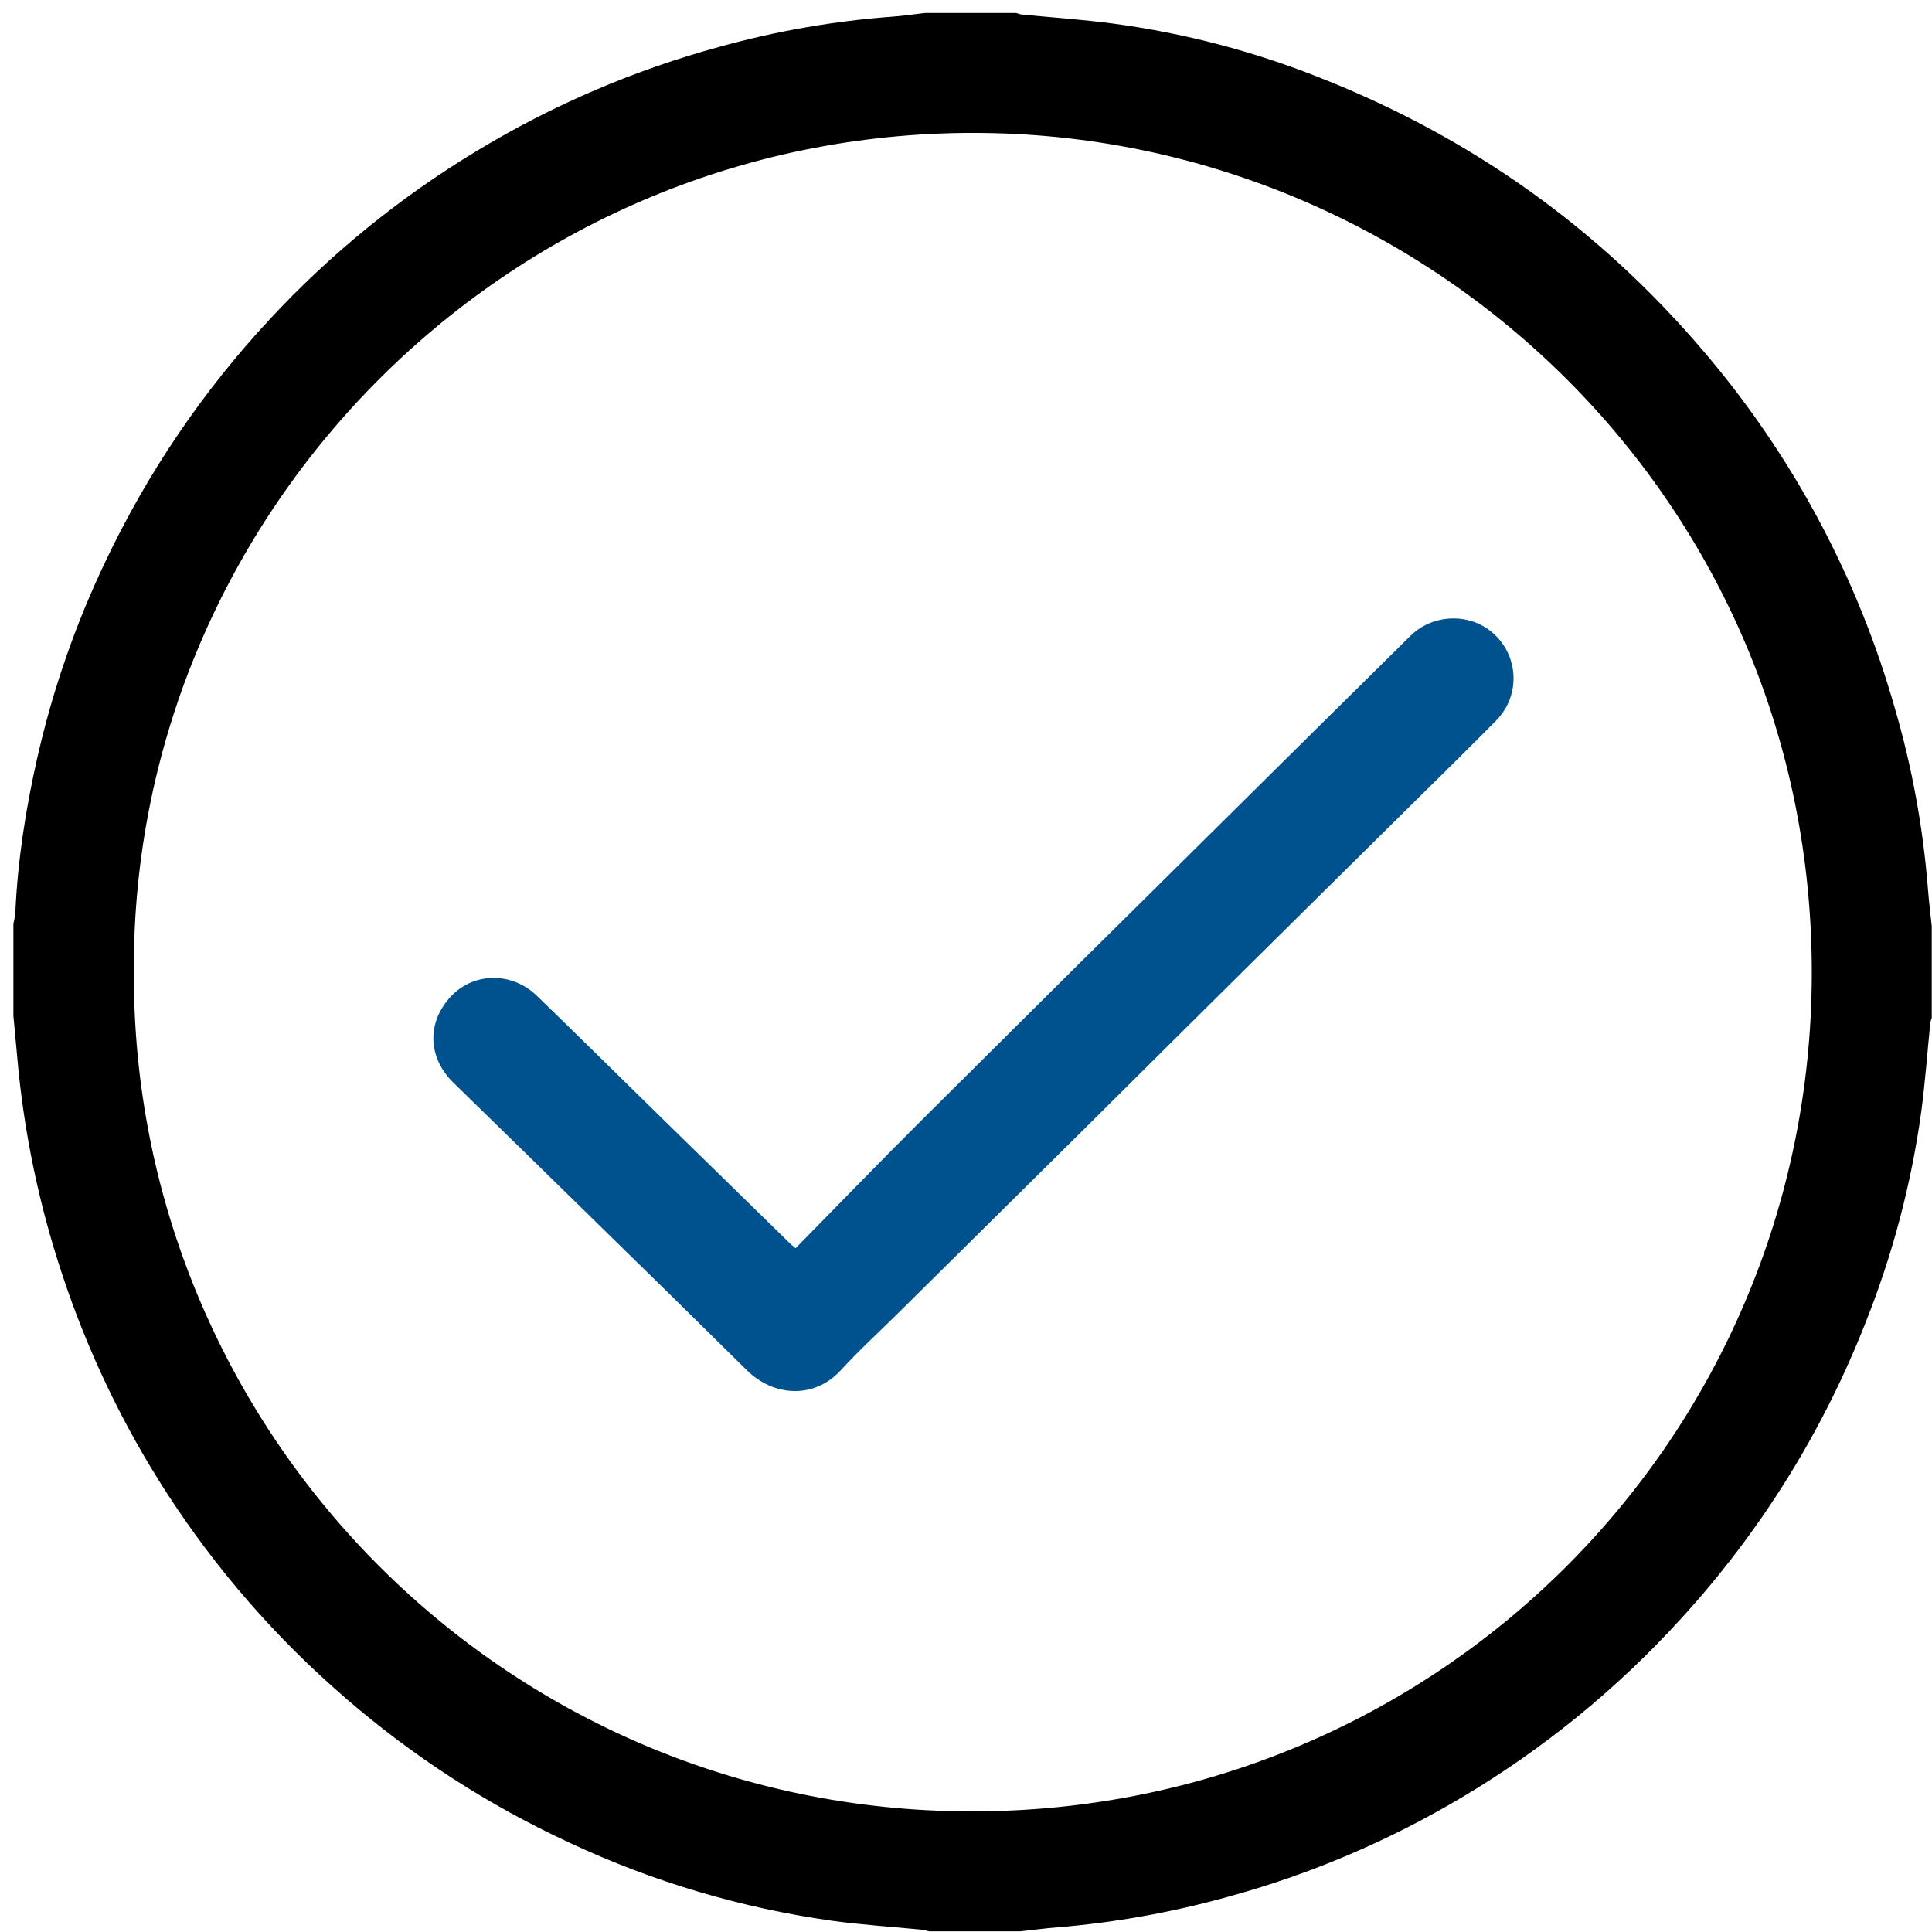 <svg width="93" height="93" viewBox="0 0 93 93" fill="none" xmlns="http://www.w3.org/2000/svg">
<g clip-path="url(#clip0_13_408)">
<path d="M92.988 44.584V49.001C92.958 49.075 92.935 49.153 92.919 49.232C92.773 50.674 92.671 52.122 92.477 53.559C91.994 57.038 91.09 60.446 89.786 63.707C87.725 68.949 84.718 73.766 80.915 77.92C77.844 81.296 74.288 84.195 70.364 86.523C66.842 88.62 63.053 90.23 59.099 91.309C56.403 92.06 53.641 92.553 50.852 92.781C50.275 92.826 49.701 92.905 49.125 92.967H44.708C44.634 92.937 44.557 92.914 44.478 92.899C43.002 92.753 41.518 92.661 40.05 92.459C35.676 91.844 31.419 90.579 27.419 88.705C23.494 86.89 19.844 84.529 16.579 81.693C13.279 78.841 10.402 75.535 8.033 71.874C5.906 68.586 4.21 65.038 2.985 61.319C1.866 57.95 1.144 54.462 0.833 50.926C0.774 50.249 0.708 49.574 0.645 48.897V44.481C0.688 44.29 0.719 44.097 0.739 43.902C0.855 41.392 1.241 38.926 1.793 36.485C2.532 33.224 3.631 30.055 5.071 27.037C7.095 22.767 9.763 18.832 12.981 15.372C15.913 12.213 19.274 9.481 22.965 7.256C26.615 5.046 30.556 3.358 34.674 2.242C37.389 1.49 40.171 1.007 42.98 0.8C43.491 0.764 43.999 0.685 44.508 0.626H48.924C48.998 0.657 49.076 0.68 49.155 0.695C50.63 0.841 52.113 0.94 53.583 1.134C57.033 1.597 60.412 2.486 63.643 3.782C70.825 6.632 76.953 10.979 81.973 16.872C86.266 21.889 89.421 27.776 91.223 34.129C92.042 36.945 92.571 39.837 92.802 42.761C92.848 43.368 92.925 43.975 92.988 44.584ZM6.444 46.743C6.333 68.825 24.203 87.14 46.694 87.194C69.184 87.247 87.164 69.213 87.214 46.903C87.265 24.194 68.961 6.721 47.457 6.402C24.64 6.064 6.333 24.62 6.444 46.743Z" fill="black"/>
<path d="M38.3 60.083C40.347 58 42.355 55.923 44.402 53.884C49.232 49.074 54.071 44.274 58.92 39.484C61.907 36.523 64.897 33.566 67.889 30.613C69 29.509 70.853 29.486 71.959 30.559C72.238 30.824 72.461 31.142 72.615 31.495C72.769 31.847 72.851 32.227 72.856 32.612C72.862 32.996 72.79 33.378 72.646 33.735C72.501 34.091 72.287 34.415 72.016 34.688C70.619 36.101 69.205 37.493 67.788 38.89C65.178 41.473 62.569 44.054 59.959 46.633C57.268 49.299 54.579 51.968 51.894 54.64C48.991 57.517 46.086 60.392 43.179 63.265C42.275 64.158 41.335 65.016 40.48 65.952C39.186 67.37 37.225 67.22 35.952 65.961C33.543 63.578 31.125 61.202 28.697 58.834C26.406 56.589 24.114 54.347 21.818 52.109C20.587 50.905 20.536 49.208 21.709 47.961C22.799 46.801 24.634 46.768 25.834 47.926C27.731 49.758 29.603 51.615 31.487 53.459C33.669 55.596 35.852 57.73 38.037 59.864C38.079 59.91 38.133 59.947 38.3 60.083Z" fill="#00528F"/>
</g>
<defs>
<clipPath id="clip0_13_408">
<rect width="92.343" height="92.343" fill="white" transform="translate(0.645 0.621)"/>
</clipPath>
</defs>
</svg>
